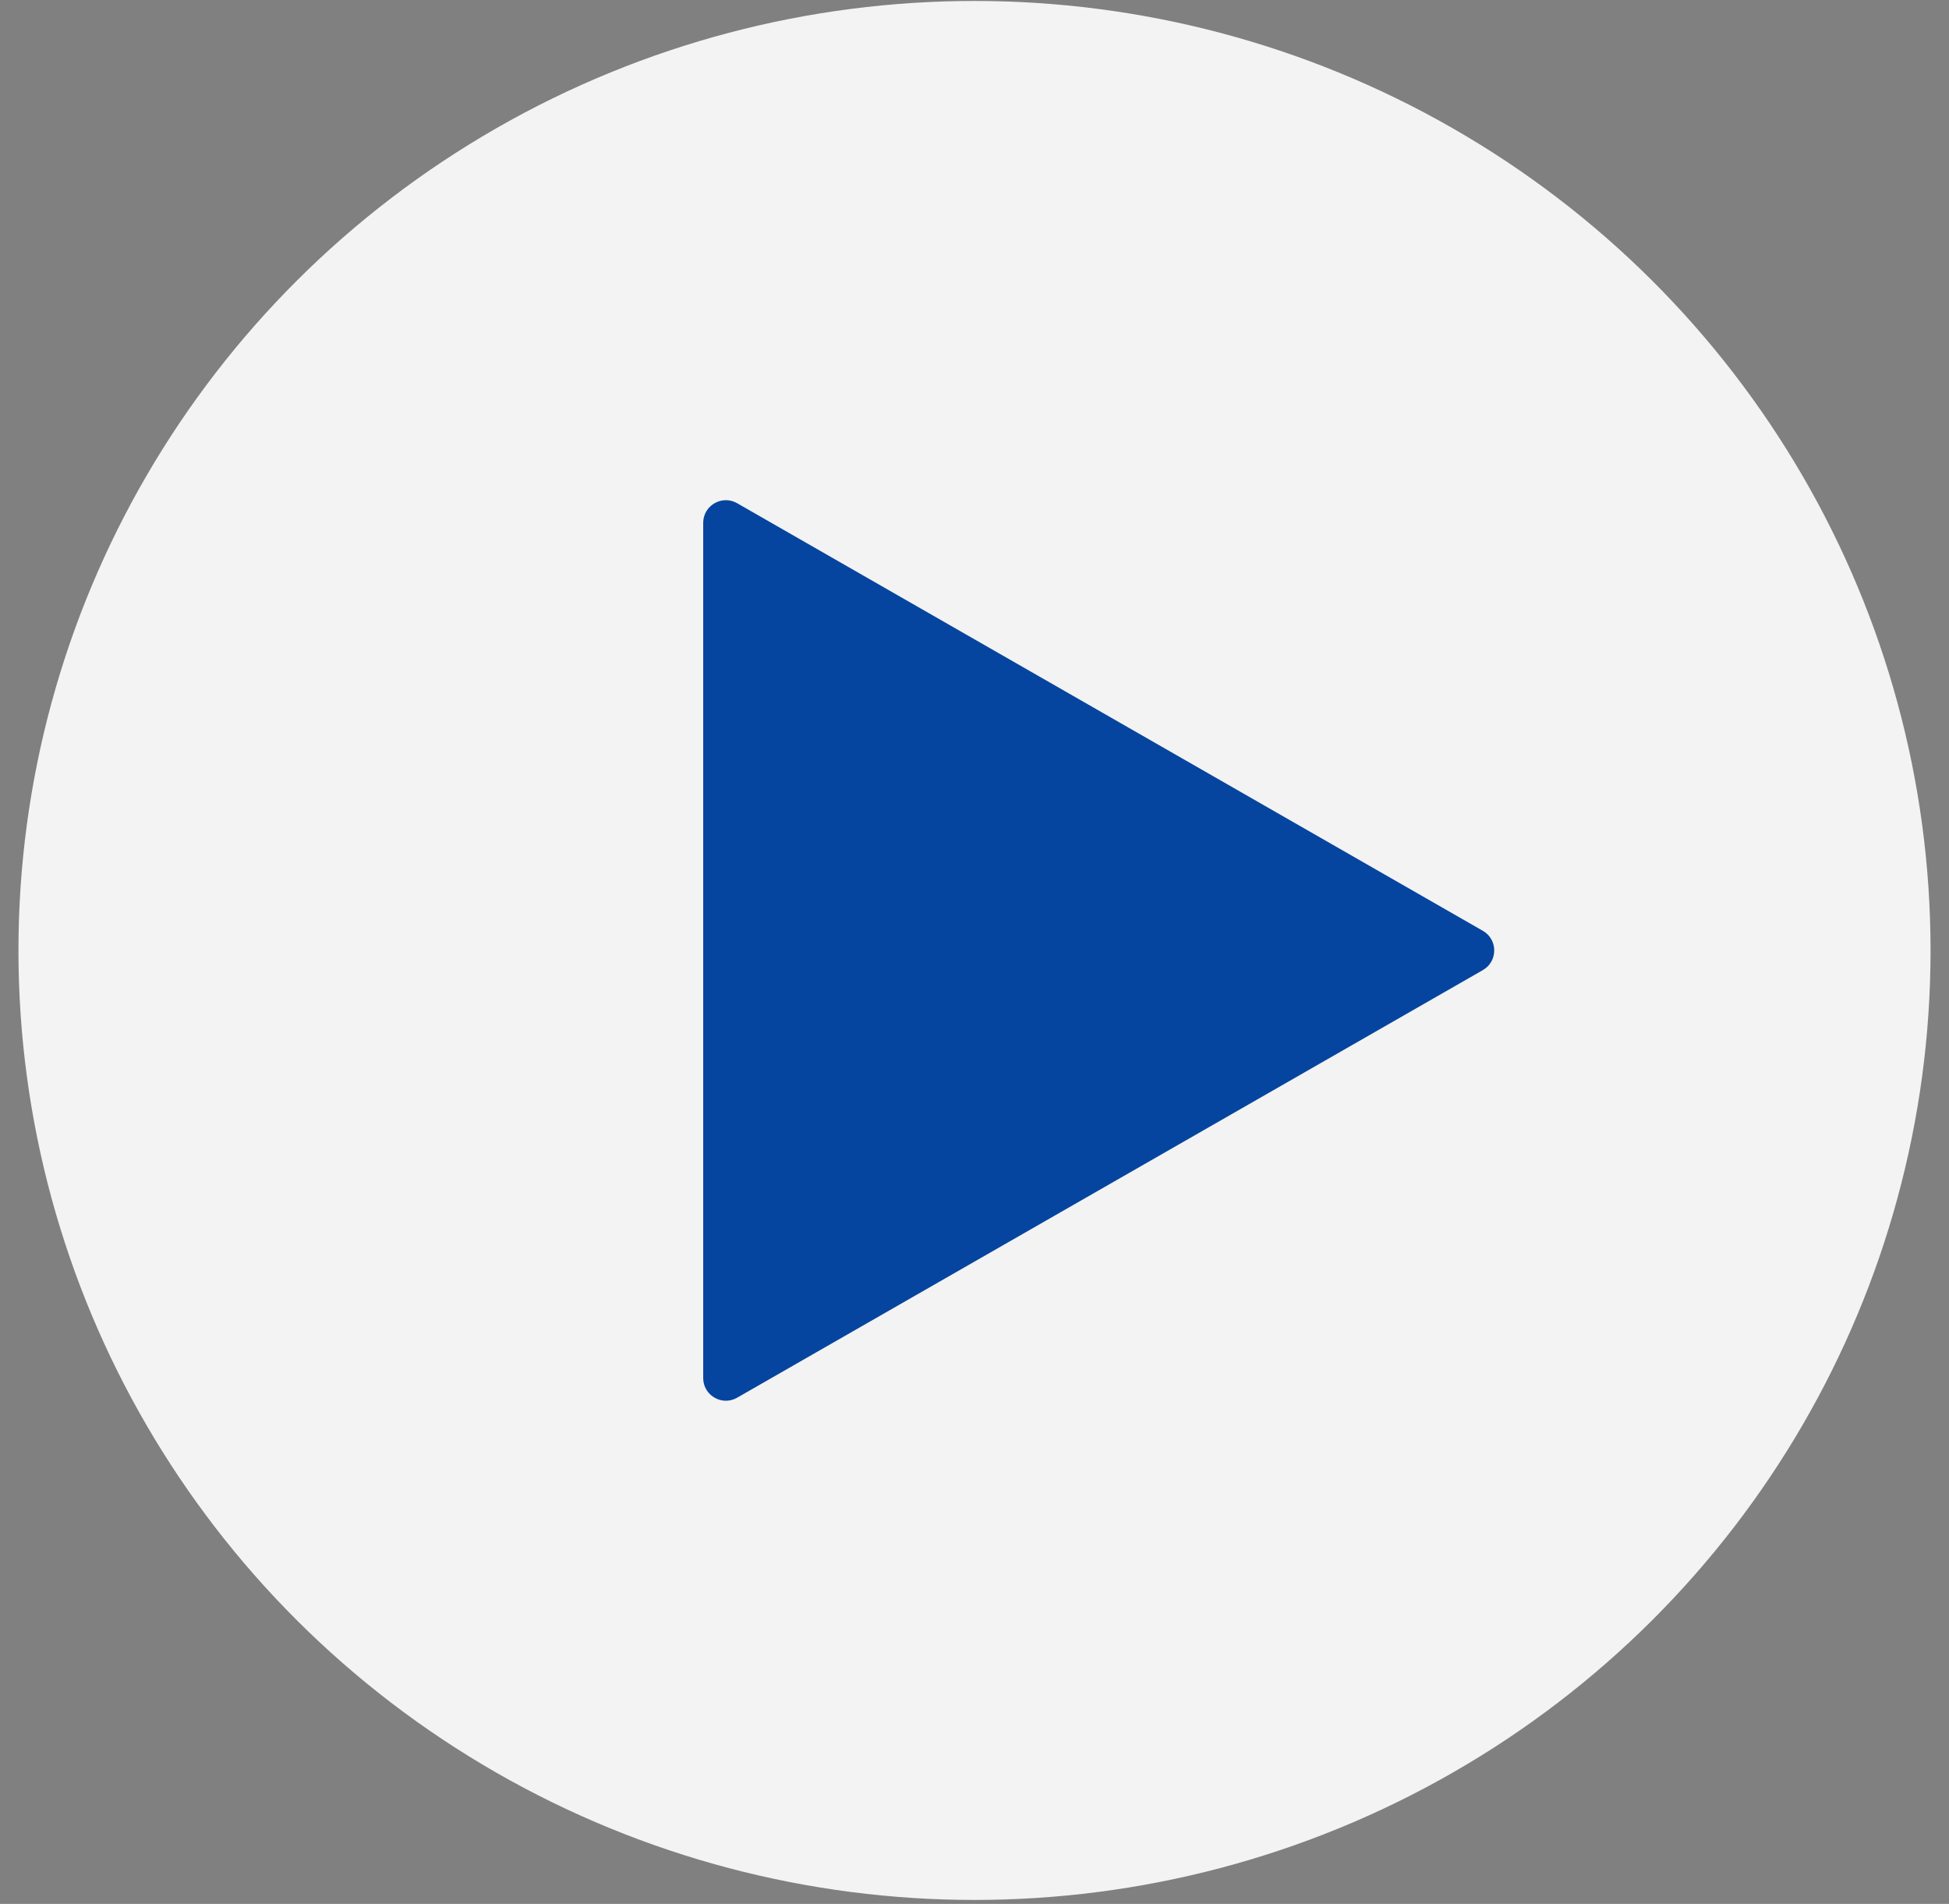 <?xml version="1.0" encoding="UTF-8"?> <svg xmlns="http://www.w3.org/2000/svg" width="86" height="84" viewBox="0 0 86 84" fill="none"><rect x="0" y="0" width="86" height="84" fill="#808080" stroke="none"/> <ellipse cx="43" cy="41.934" rx="42.186" ry="41.892" fill="white" fill-opacity="0.9"></ellipse> <path d="M65.43 41.067C66.101 41.451 66.101 42.417 65.43 42.802L32.526 61.667C31.86 62.049 31.029 61.568 31.029 60.799V23.069C31.029 22.301 31.86 21.819 32.526 22.202L65.43 41.067Z" fill="#05459F"></path> </svg> 